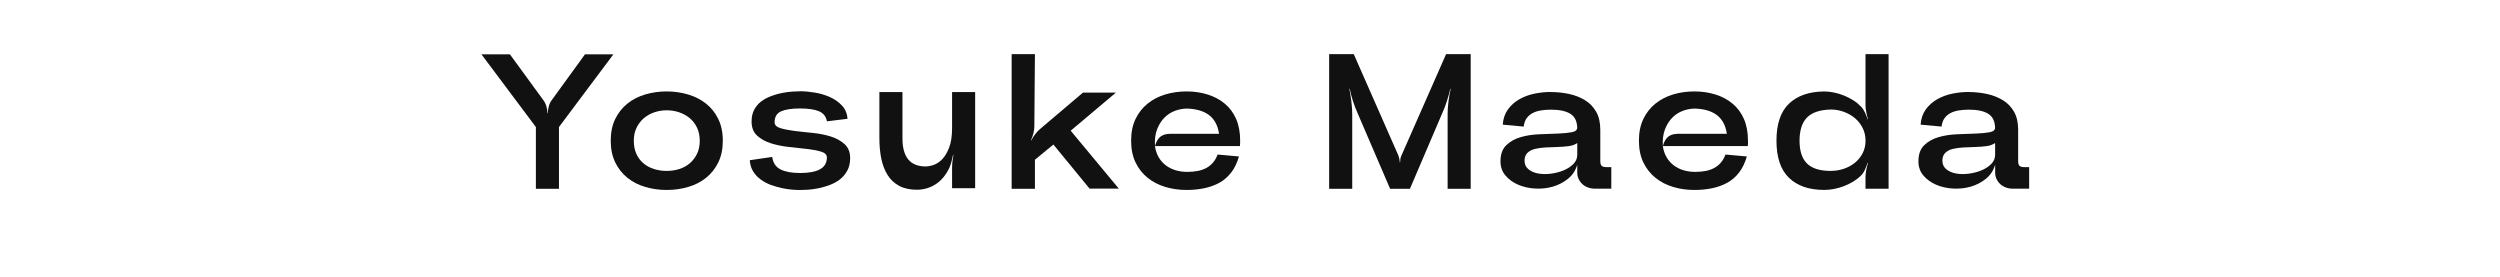 <?xml version="1.0" encoding="UTF-8"?><svg id="_レイヤー_2" xmlns="http://www.w3.org/2000/svg" viewBox="0 0 650 72"><defs><style>.cls-1{fill:none;}.cls-2{fill:#111;}</style></defs><g id="Layout"><path class="cls-2" d="M152.08,14.13h7.4l-14.15,18.9v16.05h-6v-16.05l-14.15-18.9h7.4l8.65,11.85c.37.47.64,1.02.83,1.65.18.63.28,1.23.28,1.8h.1c0-.57.08-1.17.25-1.8.17-.63.43-1.18.8-1.65l8.6-11.85Z"/><path class="cls-2" d="M187.93,36.58c0,2.17-.39,4.05-1.18,5.65-.78,1.6-1.84,2.93-3.17,4-1.33,1.07-2.88,1.86-4.65,2.38-1.77.52-3.63.78-5.6.78s-3.78-.26-5.55-.78c-1.77-.52-3.32-1.31-4.65-2.38-1.33-1.07-2.39-2.4-3.17-4-.78-1.6-1.17-3.48-1.17-5.65s.39-4.05,1.17-5.65c.78-1.6,1.84-2.93,3.17-4,1.33-1.07,2.88-1.86,4.65-2.38,1.77-.52,3.62-.78,5.55-.78s3.83.27,5.6.8c1.77.53,3.32,1.32,4.65,2.38,1.33,1.05,2.39,2.38,3.17,3.98.78,1.6,1.18,3.48,1.18,5.65ZM181.93,36.58c0-1.27-.23-2.39-.7-3.38-.47-.98-1.1-1.81-1.9-2.48-.8-.67-1.72-1.17-2.75-1.52-1.03-.35-2.12-.52-3.25-.52s-2.17.17-3.2.52-1.94.86-2.72,1.52c-.78.67-1.42,1.49-1.9,2.48-.48.98-.72,2.11-.72,3.38s.22,2.44.67,3.43c.45.98,1.06,1.8,1.83,2.45.77.65,1.67,1.14,2.72,1.48,1.05.33,2.16.5,3.33.5s2.27-.17,3.3-.5c1.03-.33,1.94-.83,2.72-1.5.78-.67,1.41-1.49,1.88-2.48.47-.98.7-2.11.7-3.38Z"/><path class="cls-2" d="M200.78,40.78c.2,1.57.93,2.66,2.18,3.28,1.25.62,2.94.92,5.07.92,2.27,0,3.99-.32,5.18-.97,1.18-.65,1.78-1.68,1.78-3.07,0-.7-.48-1.2-1.45-1.5-.97-.3-2.17-.53-3.62-.7-1.45-.17-3.02-.34-4.72-.52-1.7-.18-3.28-.5-4.72-.95-1.45-.45-2.66-1.12-3.62-2-.97-.88-1.45-2.11-1.45-3.68,0-1.2.23-2.23.7-3.1.47-.87,1.08-1.58,1.85-2.15.77-.57,1.62-1.02,2.58-1.38s1.9-.62,2.85-.8c.95-.18,1.84-.3,2.67-.35.83-.05,1.52-.08,2.05-.08,1.17,0,2.43.12,3.8.35,1.37.23,2.65.62,3.85,1.15,1.2.53,2.24,1.26,3.12,2.18.88.92,1.38,2.07,1.47,3.48l-5.35.65c-.23-1.27-.93-2.14-2.08-2.62-1.15-.48-2.79-.72-4.92-.72s-3.81.25-4.93.75-1.67,1.45-1.67,2.85c0,.7.48,1.2,1.45,1.5s2.17.54,3.62.73c1.45.18,3.03.36,4.75.52,1.72.17,3.3.48,4.75.93,1.45.45,2.66,1.12,3.62,2,.97.88,1.45,2.09,1.45,3.62,0,1.27-.25,2.36-.75,3.27-.5.92-1.14,1.68-1.92,2.28-.78.6-1.67,1.08-2.65,1.45-.98.37-1.96.65-2.93.85-.97.2-1.88.32-2.75.38-.87.05-1.58.07-2.15.07-.53,0-1.21-.03-2.02-.1-.82-.07-1.69-.2-2.62-.4-.93-.2-1.88-.48-2.83-.82-.95-.35-1.82-.82-2.62-1.4-.8-.58-1.46-1.28-1.97-2.1-.52-.82-.81-1.79-.88-2.93l5.85-.85Z"/><path class="cls-2" d="M246.88,43.53c-.47,1-1.01,1.87-1.62,2.6-.62.73-1.29,1.33-2.03,1.8-.73.47-1.51.82-2.32,1.05-.82.23-1.66.35-2.53.35-1.83,0-3.38-.34-4.62-1.02-1.25-.68-2.25-1.62-3-2.83-.75-1.2-1.29-2.61-1.62-4.22-.33-1.62-.5-3.38-.5-5.28v-12.05h6v12.1c0,1.23.13,2.31.4,3.23.27.92.66,1.68,1.17,2.27.52.6,1.15,1.04,1.9,1.32.75.28,1.59.43,2.53.43.6,0,1.3-.13,2.1-.4.8-.27,1.55-.77,2.25-1.5.7-.73,1.3-1.75,1.8-3.05s.75-2.98.75-5.05v-9.35h6v25h-6v-5.3c0-.5.03-1.06.1-1.68.07-.62.15-1.18.25-1.68h-.1c-.1.5-.23,1.05-.38,1.65-.15.6-.33,1.13-.53,1.6Z"/><path class="cls-2" d="M281.58,24.08h8.55l-11.75,9.9,12.5,15.05h-7.6l-9.4-11.45-4.8,3.95v7.55h-6.05V14.08h6.05l-.15,18.8c0,.57-.08,1.18-.25,1.82s-.38,1.24-.65,1.77h.1c.27-.5.6-1.02,1-1.55.4-.53.82-.98,1.25-1.35l11.2-9.5ZM288.73,49.03v.05l-.05-.05h.05Z"/><path class="cls-2" d="M322.43,36.58v.73c0,.12-.02.34-.05.67h-22.1c.17,1.1.49,2.07.97,2.9.48.83,1.1,1.53,1.85,2.1.75.57,1.59.99,2.53,1.28.93.28,1.95.43,3.05.43.97,0,1.86-.08,2.67-.23s1.56-.4,2.23-.75,1.25-.81,1.75-1.38c.5-.57.92-1.28,1.25-2.15l5.55.5c-.47,1.63-1.13,3.02-2,4.15-.87,1.13-1.89,2.02-3.07,2.68-1.18.65-2.5,1.12-3.95,1.43-1.45.3-2.97.45-4.57.45-1.97,0-3.82-.26-5.55-.78-1.73-.52-3.27-1.31-4.6-2.38-1.33-1.07-2.38-2.4-3.15-4-.77-1.6-1.15-3.48-1.15-5.65s.38-4.05,1.15-5.65c.77-1.6,1.82-2.93,3.15-4,1.33-1.07,2.87-1.86,4.6-2.38,1.73-.52,3.58-.78,5.55-.78s3.75.27,5.45.8c1.7.53,3.18,1.32,4.45,2.38,1.27,1.05,2.25,2.38,2.95,3.98.7,1.6,1.05,3.48,1.05,5.65ZM308.68,28.23c-1.03,0-2.07.18-3.1.55-1.03.37-1.96.95-2.77,1.75-.82.8-1.47,1.82-1.95,3.05-.48,1.23-.67,2.7-.57,4.4.2-.7.43-1.25.7-1.65.27-.4.58-.72.93-.95.35-.23.75-.39,1.2-.48.45-.08.96-.12,1.53-.12h12.3c-.17-1.13-.48-2.12-.95-2.95-.47-.83-1.07-1.51-1.8-2.02-.73-.52-1.57-.9-2.5-1.15-.93-.25-1.93-.39-3-.43Z"/><path class="cls-2" d="M375.98,14.08h6.4v35h-6v-19.35c0-1,.07-2.11.22-3.32.15-1.22.34-2.32.58-3.32h-.1c-.23,1-.53,2.07-.9,3.23-.37,1.15-.77,2.19-1.2,3.12l-8.4,19.65h-5.15l-8.45-19.65c-.43-.93-.83-1.98-1.2-3.12-.37-1.15-.65-2.23-.85-3.23h-.1c.2,1,.38,2.11.53,3.32.15,1.22.22,2.32.22,3.32v19.35h-6V14.08h6.4l11.6,26.35c.1.27.18.56.25.88.07.32.1.61.1.88h.1c0-.27.02-.56.07-.88.05-.32.14-.61.28-.88l11.6-26.35Z"/><path class="cls-2" d="M403.23,23.93c1.6,0,3.17.17,4.72.5,1.55.33,2.93.88,4.15,1.62,1.22.75,2.18,1.75,2.9,3,.72,1.25,1.08,2.81,1.08,4.67v8.15c0,.63.12,1.06.38,1.27.25.22.67.32,1.28.32h1.2v5.6h-4.25c-.63,0-1.24-.11-1.82-.32-.58-.22-1.08-.52-1.48-.9-.4-.38-.72-.82-.95-1.32-.23-.5-.35-1.05-.35-1.65v-2.05c-.43,1.5-1.24,2.73-2.43,3.68-1.18.95-2.52,1.63-4,2.05-1.48.42-3.02.57-4.6.47-1.58-.1-3.03-.43-4.35-1-1.32-.57-2.41-1.36-3.28-2.38-.87-1.02-1.3-2.24-1.3-3.68,0-1.83.5-3.23,1.5-4.2,1-.97,2.24-1.67,3.73-2.1,1.48-.43,3.09-.68,4.82-.75,1.73-.07,3.33-.12,4.8-.18,1.47-.05,2.69-.17,3.67-.35.98-.18,1.46-.61,1.43-1.27-.07-1.67-.68-2.85-1.83-3.55-1.15-.7-2.83-1.05-5.02-1.05-.9,0-1.76.07-2.58.2-.82.13-1.53.36-2.15.68-.62.32-1.13.76-1.55,1.32-.42.57-.68,1.3-.78,2.2l-5.45-.5c.1-1.53.54-2.84,1.32-3.93.78-1.08,1.77-1.97,2.95-2.65,1.18-.68,2.49-1.17,3.92-1.47,1.43-.3,2.87-.45,4.3-.45ZM396.38,41.83c0,.9.34,1.62,1.02,2.18s1.53.92,2.53,1.1c1,.18,2.09.2,3.28.05,1.18-.15,2.28-.43,3.3-.85,1.02-.42,1.87-.97,2.55-1.65.68-.68,1.03-1.49,1.03-2.43v-3.05c-.6.43-1.36.71-2.28.82-.92.12-1.88.19-2.88.22-1,.03-2.02.08-3.05.12-1.03.05-1.96.18-2.77.38-.82.2-1.48.54-1.98,1.03-.5.48-.75,1.18-.75,2.07Z"/><path class="cls-2" d="M454.48,36.58v.73c0,.12-.02.34-.05.67h-22.1c.17,1.1.49,2.07.98,2.9.48.83,1.1,1.53,1.85,2.1.75.57,1.59.99,2.53,1.28.93.28,1.95.43,3.05.43.97,0,1.86-.08,2.67-.23.82-.15,1.56-.4,2.22-.75s1.25-.81,1.75-1.38c.5-.57.92-1.28,1.25-2.15l5.55.5c-.47,1.63-1.13,3.02-2,4.15-.87,1.13-1.89,2.02-3.08,2.68-1.18.65-2.5,1.12-3.95,1.43-1.45.3-2.97.45-4.58.45-1.97,0-3.82-.26-5.55-.78-1.73-.52-3.27-1.31-4.6-2.38-1.33-1.07-2.38-2.4-3.15-4-.77-1.6-1.15-3.48-1.15-5.65s.38-4.05,1.15-5.65c.77-1.6,1.82-2.93,3.15-4,1.33-1.07,2.87-1.86,4.6-2.38,1.73-.52,3.58-.78,5.55-.78s3.75.27,5.45.8c1.7.53,3.18,1.32,4.45,2.38,1.27,1.05,2.25,2.38,2.95,3.98.7,1.6,1.05,3.48,1.05,5.65ZM440.73,28.23c-1.03,0-2.07.18-3.1.55-1.03.37-1.96.95-2.77,1.75-.82.8-1.47,1.82-1.95,3.05-.48,1.23-.67,2.7-.58,4.4.2-.7.43-1.25.7-1.65.27-.4.58-.72.92-.95.35-.23.75-.39,1.2-.48.45-.08.96-.12,1.53-.12h12.3c-.17-1.13-.48-2.12-.95-2.95-.47-.83-1.07-1.51-1.8-2.02-.73-.52-1.57-.9-2.5-1.15-.93-.25-1.93-.39-3-.43Z"/><path class="cls-2" d="M483.88,45.63c-.57.57-1.23,1.08-2,1.55-.77.47-1.57.87-2.42,1.2-.85.33-1.72.58-2.6.75-.88.17-1.74.25-2.58.25-3.93,0-6.98-1.05-9.15-3.15-2.17-2.1-3.25-5.32-3.25-9.65s1.08-7.54,3.25-9.62c2.17-2.08,5.22-3.14,9.15-3.18.83,0,1.69.09,2.58.28.88.18,1.76.45,2.62.8.87.35,1.67.77,2.42,1.25.75.48,1.41,1.03,1.97,1.62.4.4.74.92,1.03,1.55.28.63.51,1.22.68,1.75h.1c-.17-.57-.32-1.18-.45-1.85-.13-.67-.2-1.28-.2-1.85v-13.25h6v35h-6v-3.05c0-.57.07-1.18.2-1.85.13-.67.28-1.27.45-1.8l-.1-.05c-.17.53-.39,1.12-.68,1.75-.28.63-.62,1.15-1.03,1.55ZM476.03,44.43c1.17,0,2.29-.18,3.38-.55,1.08-.37,2.04-.89,2.88-1.57.83-.68,1.5-1.51,2-2.48.5-.97.75-2.05.75-3.25s-.25-2.3-.75-3.3-1.17-1.85-2-2.55c-.83-.7-1.79-1.25-2.88-1.65-1.08-.4-2.21-.6-3.38-.6-1.47.03-2.72.23-3.78.6-1.05.37-1.89.89-2.52,1.57-.63.68-1.1,1.53-1.4,2.53-.3,1-.45,2.13-.45,3.4s.15,2.39.45,3.38c.3.98.77,1.81,1.42,2.48.65.67,1.49,1.17,2.53,1.5,1.03.33,2.28.5,3.75.5Z"/><path class="cls-2" d="M511.88,23.93c1.6,0,3.17.17,4.72.5,1.55.33,2.93.88,4.15,1.62s2.18,1.75,2.9,3c.72,1.25,1.07,2.81,1.07,4.67v8.15c0,.63.12,1.06.38,1.27.25.22.68.32,1.28.32h1.2v5.6h-4.25c-.63,0-1.24-.11-1.82-.32-.58-.22-1.08-.52-1.47-.9-.4-.38-.72-.82-.95-1.32-.23-.5-.35-1.05-.35-1.65v-2.05c-.43,1.5-1.24,2.73-2.42,3.68-1.18.95-2.52,1.63-4,2.05-1.48.42-3.02.57-4.6.47-1.58-.1-3.03-.43-4.35-1-1.32-.57-2.41-1.36-3.28-2.38-.87-1.02-1.3-2.24-1.3-3.68,0-1.83.5-3.23,1.5-4.2,1-.97,2.24-1.67,3.72-2.1,1.48-.43,3.09-.68,4.82-.75,1.73-.07,3.33-.12,4.8-.18,1.47-.05,2.69-.17,3.67-.35.98-.18,1.46-.61,1.42-1.27-.07-1.67-.67-2.85-1.82-3.55-1.15-.7-2.83-1.05-5.03-1.05-.9,0-1.76.07-2.58.2-.82.13-1.53.36-2.15.68-.62.32-1.13.76-1.55,1.32-.42.57-.67,1.3-.78,2.2l-5.45-.5c.1-1.53.54-2.84,1.32-3.93.78-1.08,1.77-1.97,2.95-2.65,1.18-.68,2.49-1.17,3.92-1.47,1.43-.3,2.87-.45,4.3-.45ZM505.03,41.83c0,.9.34,1.62,1.02,2.18.68.55,1.52.92,2.52,1.1,1,.18,2.09.2,3.28.05,1.18-.15,2.28-.43,3.3-.85,1.02-.42,1.87-.97,2.55-1.65.68-.68,1.03-1.49,1.03-2.43v-3.05c-.6.43-1.36.71-2.28.82-.92.12-1.88.19-2.88.22-1,.03-2.02.08-3.05.12-1.03.05-1.96.18-2.78.38-.82.2-1.47.54-1.97,1.03-.5.48-.75,1.18-.75,2.07Z"/><rect class="cls-1" y="0" width="650" height="72"/></g></svg>